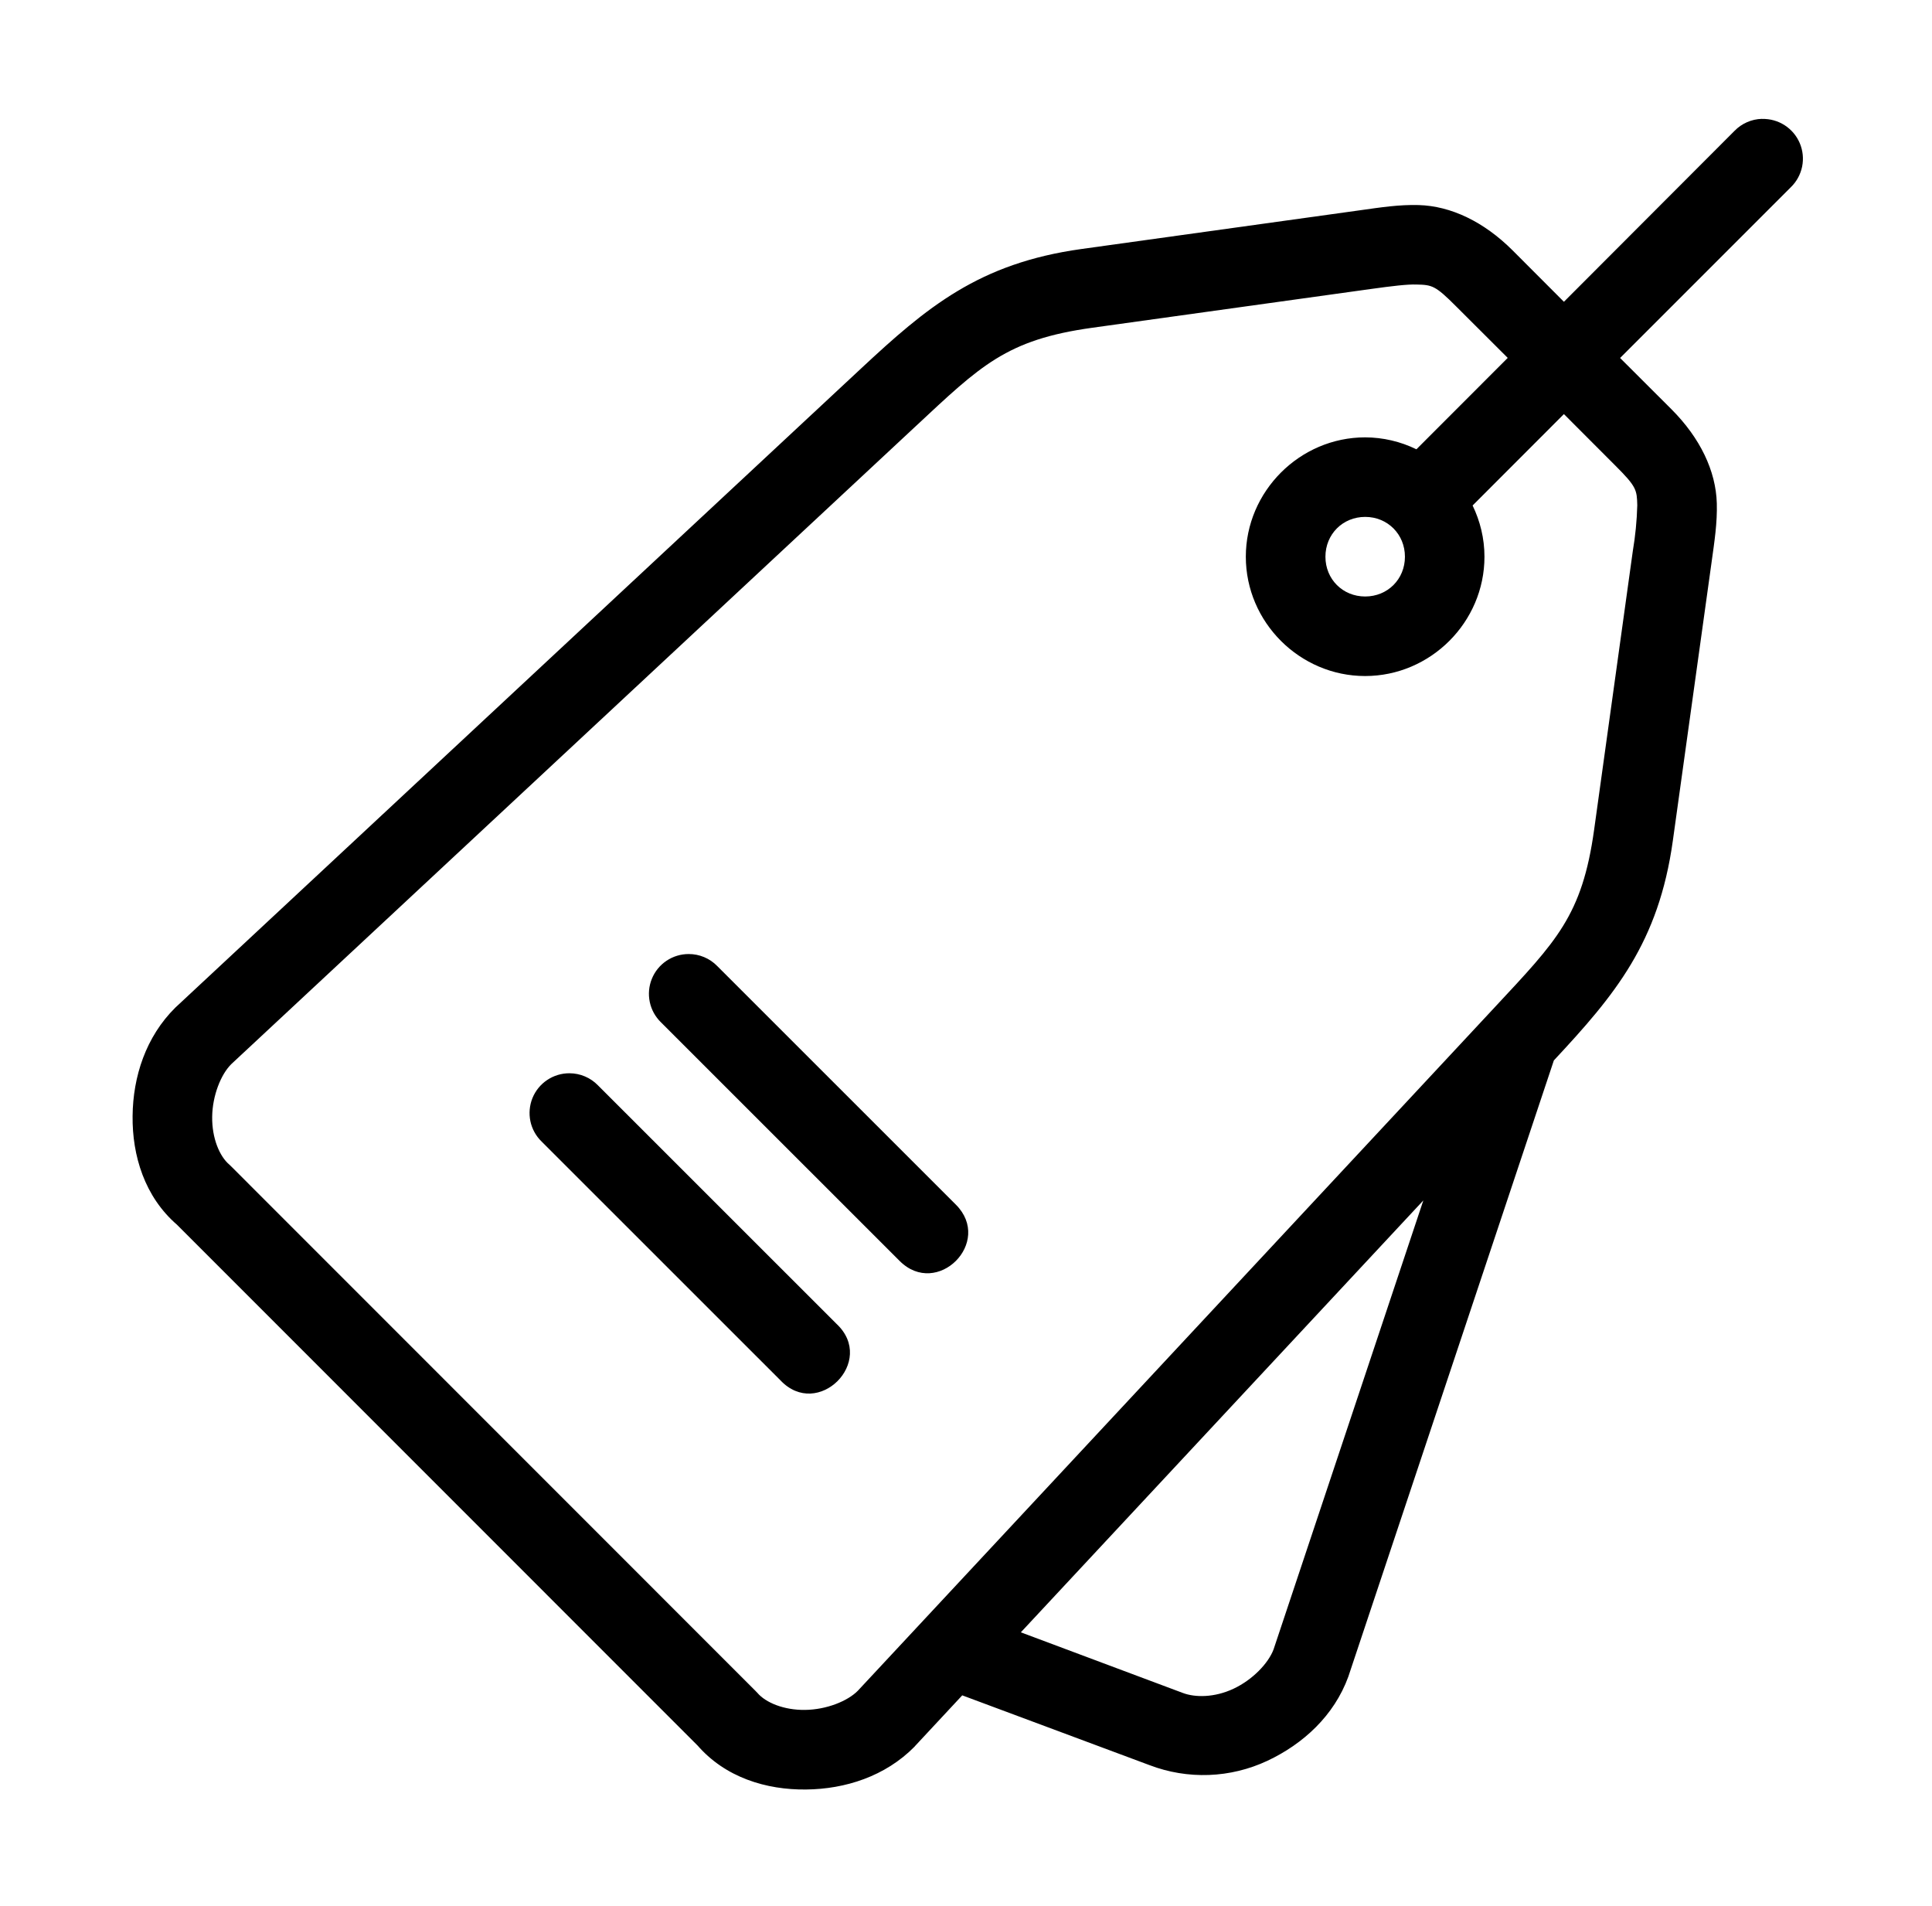<svg width="73" height="72" viewBox="0 0 73 72" fill="none" xmlns="http://www.w3.org/2000/svg">
<path d="M66.575 4.49C66.184 4.5 65.811 4.663 65.538 4.944L59.092 11.401L57.15 9.456C56.07 8.379 54.826 7.781 53.601 7.747C52.864 7.727 52.184 7.832 51.373 7.946L40.857 9.408C36.987 9.947 35.023 11.602 32.529 13.927L6.659 38.035C6.649 38.045 6.639 38.054 6.628 38.064C5.509 39.169 5.024 40.677 5.01 42.163C4.993 43.648 5.46 45.221 6.708 46.287L6.623 46.205L26.409 65.996L26.329 65.911C27.395 67.159 28.965 67.623 30.453 67.606C31.939 67.592 33.45 67.107 34.552 65.991C34.562 65.979 34.572 65.968 34.581 65.957L36.358 64.049L43.433 66.685C44.149 66.959 44.913 67.085 45.678 67.057C46.444 67.029 47.196 66.846 47.889 66.521C49.236 65.888 50.407 64.82 50.945 63.346L58.712 40.062C61.025 37.582 62.672 35.614 63.208 31.759L64.671 21.243C64.784 20.432 64.889 19.749 64.869 19.015C64.835 17.79 64.24 16.549 63.16 15.466L61.215 13.524L67.667 7.072C67.884 6.862 68.032 6.59 68.093 6.293C68.153 5.996 68.122 5.688 68.004 5.409C67.886 5.13 67.686 4.894 67.431 4.73C67.176 4.567 66.878 4.484 66.575 4.493V4.49ZM53.519 10.749C54.109 10.763 54.228 10.78 55.024 11.58L56.969 13.521L53.519 16.974C52.916 16.679 52.254 16.525 51.583 16.523C49.111 16.523 47.073 18.564 47.073 21.033C47.073 23.505 49.111 25.54 51.58 25.54C54.052 25.54 56.09 23.505 56.09 21.033C56.09 20.341 55.926 19.687 55.642 19.097L59.092 15.644L61.034 17.589C61.833 18.386 61.85 18.505 61.864 19.091C61.848 19.673 61.791 20.253 61.694 20.826L60.234 31.343C59.781 34.603 58.803 35.555 56.493 38.038L32.412 63.876C32.024 64.27 31.222 64.59 30.419 64.599C29.617 64.61 28.931 64.324 28.617 63.955C28.59 63.926 28.563 63.898 28.535 63.87L8.749 44.079C8.721 44.05 8.693 44.023 8.664 43.997C8.295 43.685 8.006 42.996 8.017 42.194C8.026 41.394 8.346 40.589 8.74 40.201L34.578 16.123C37.061 13.81 38.014 12.835 41.273 12.382L51.79 10.919C52.601 10.806 53.167 10.738 53.519 10.749ZM51.583 19.528C52.431 19.528 53.085 20.186 53.085 21.033C53.085 21.881 52.431 22.535 51.583 22.535C50.733 22.535 50.081 21.881 50.081 21.033C50.081 20.186 50.733 19.528 51.583 19.528ZM26.023 36.043C25.724 36.042 25.431 36.131 25.183 36.298C24.935 36.465 24.742 36.702 24.63 36.979C24.517 37.256 24.49 37.56 24.551 37.853C24.612 38.146 24.76 38.414 24.974 38.622L33.991 47.636C35.408 49.054 37.535 46.928 36.117 45.51L27.1 36.496C26.96 36.352 26.793 36.238 26.607 36.16C26.422 36.082 26.224 36.042 26.023 36.043ZM21.516 40.547C21.216 40.546 20.923 40.635 20.674 40.802C20.425 40.969 20.232 41.206 20.119 41.484C20.007 41.761 19.98 42.066 20.041 42.36C20.103 42.653 20.252 42.921 20.467 43.129L29.484 52.143C30.901 53.654 33.121 51.432 31.61 50.017L22.596 41.006C22.456 40.861 22.288 40.745 22.103 40.667C21.917 40.588 21.718 40.547 21.516 40.547ZM53.78 45.352L48.122 62.311C47.929 62.83 47.334 63.459 46.608 63.799C45.883 64.14 45.154 64.131 44.7 63.961L38.572 61.668L53.78 45.352Z" fill="black"/>
</svg>
